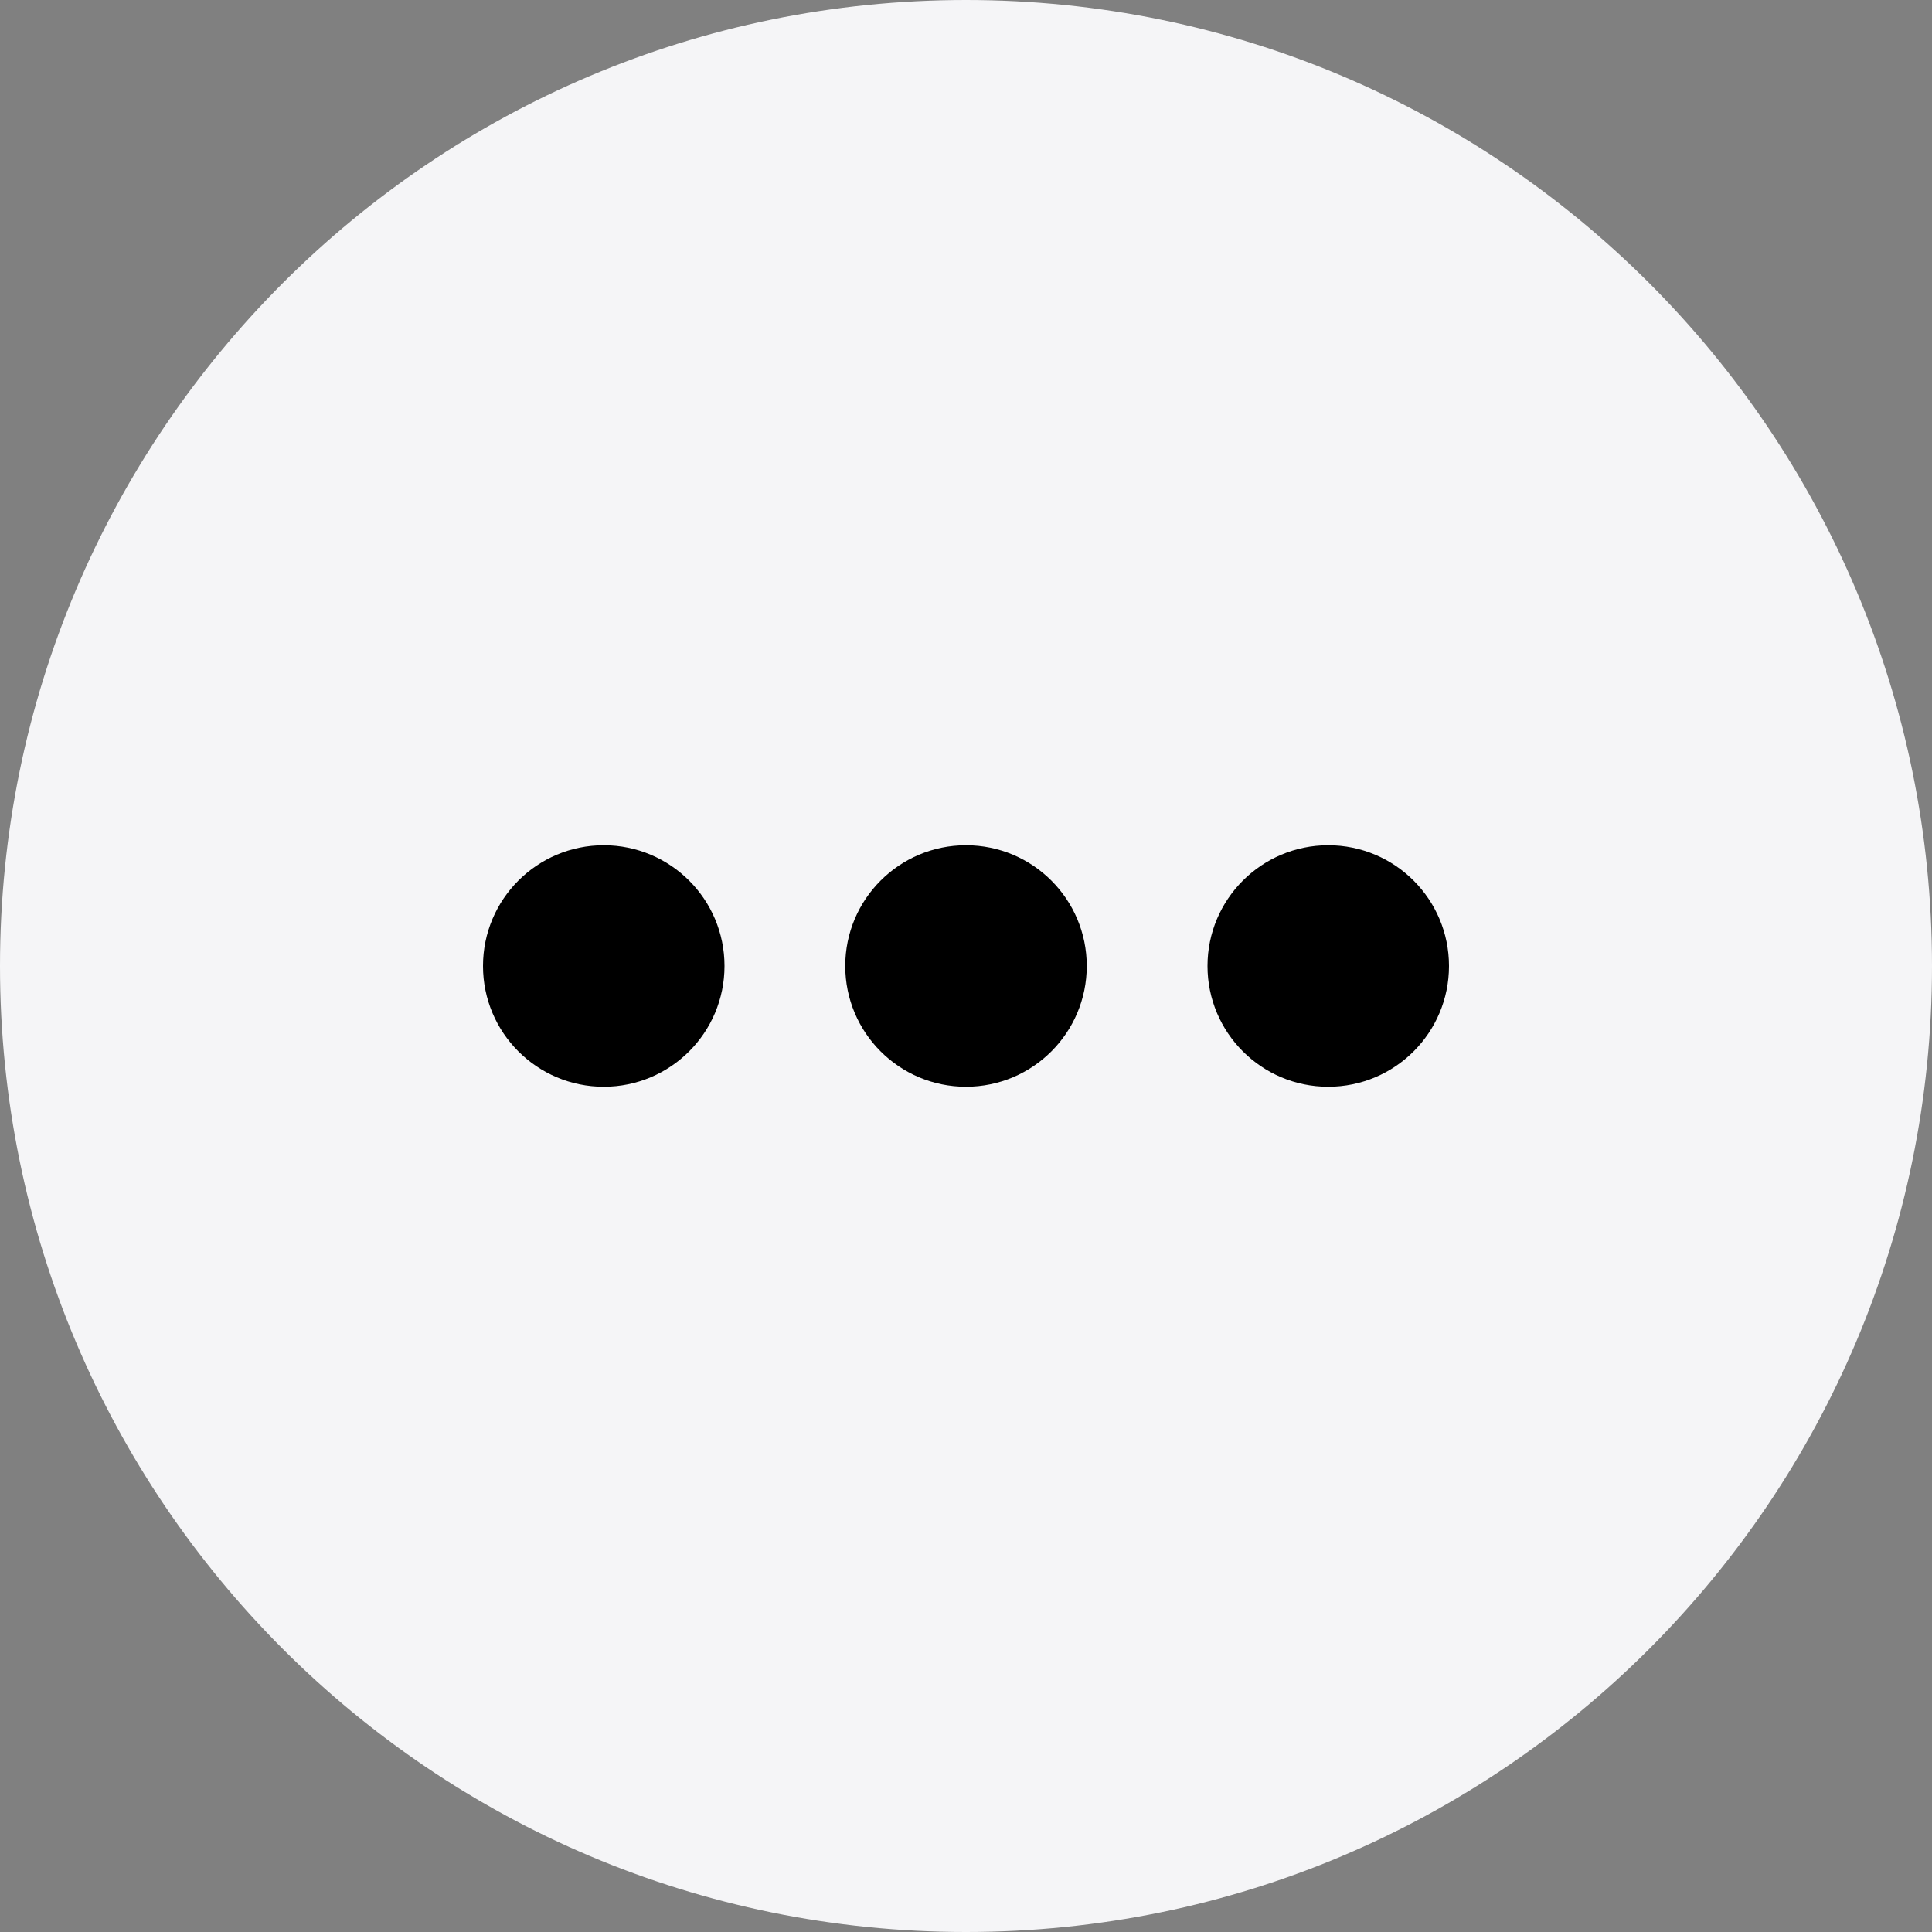 <svg width="64" height="64" fill="none" xmlns="http://www.w3.org/2000/svg"><rect width="100%" height="100%" fill="#808080" stroke="none"/><path d="M0 32C0 14.327 14.327 0 32 0c17.673 0 32 14.327 32 32 0 17.673-14.327 32-32 32C14.327 64 0 49.673 0 32Z" fill="#F5F5F7"/><circle cx="20" cy="32" r="4" fill="#000"/><circle cx="32" cy="32" r="4" fill="#000"/><circle cx="44" cy="32" r="4" fill="#000"/></svg>